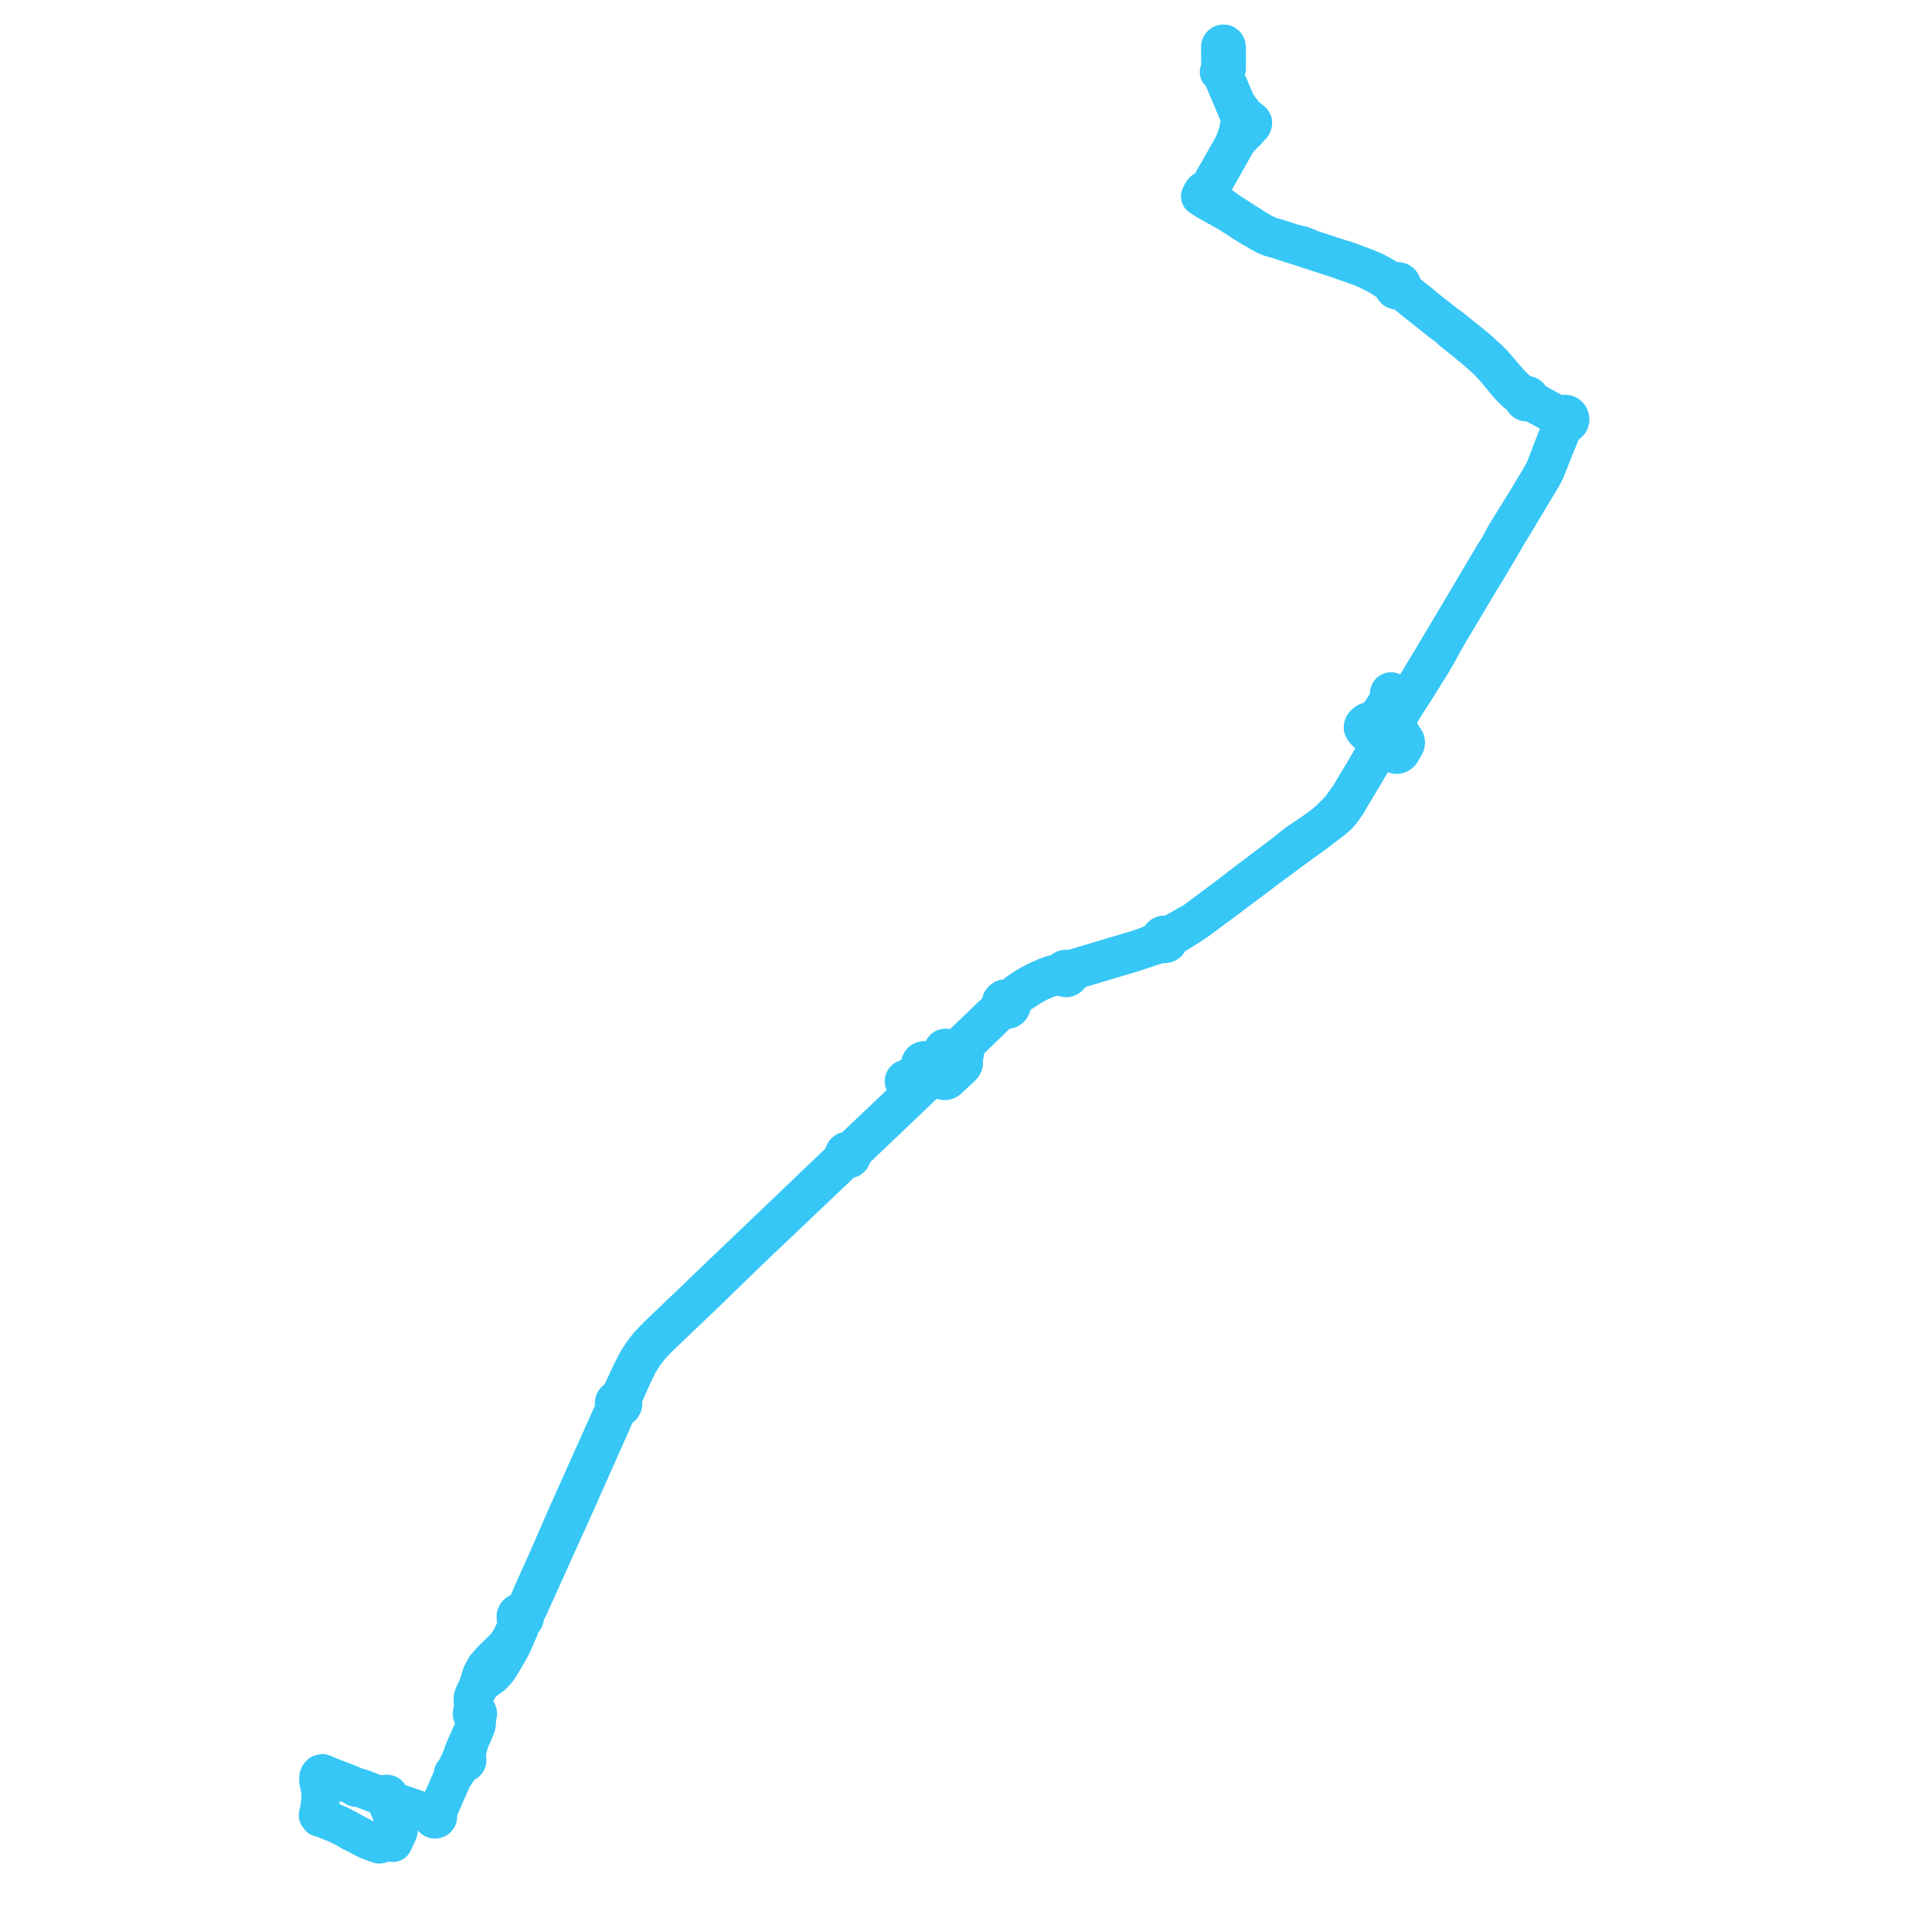     
<svg width="880.874" height="880.874" version="1.1"
     xmlns="http://www.w3.org/2000/svg">

  <title>Plan de ligne</title>
  <desc>Du 0000-00-00 au 9999-01-01</desc>

<path d='M 559.242 25.595 L 559.246 27.369 L 559.249 29.054 L 559.259 30.407 L 559.261 31.185 L 558.848 32.034 L 558.711 32.332 L 558.338 33.141 L 558.162 34.398 L 560.924 40.866 L 562.8 45.259 L 563.83 47.667 L 564.267 48.351 L 564.737 48.809 L 566.303 50.895 L 567.433 52.369 L 569.113 53.904 L 570.882 55.273 L 571.186 55.724 L 571.213 56.119 L 571.083 56.73 L 570.655 57.374 L 570.312 57.316 L 570.024 57.329 L 568.925 57.499 L 568.69 57.07 L 568.364 56.708 L 567.965 56.43 L 567.513 56.253 L 567.146 56.191 L 566.774 56.196 L 566.408 56.267 L 566.061 56.403 L 565.661 56.662 L 565.317 57.024 L 565.094 57.488 L 564.957 57.772 L 564.891 58.369 L 564.56 59.793 L 564.492 60.034 L 564.294 60.743 L 564.015 61.665 L 563.698 62.68 L 563.249 63.948 L 562.257 66.261 L 559.599 70.963 L 555.878 77.547 L 555.647 78.018 L 554.19 80.432 L 553.914 80.911 L 553.408 81.805 L 551.795 84.793 L 551.565 85.101 L 551.282 85.383 L 550.684 85.792 L 549.62 86.468 L 548.66 87.062 L 548.176 87.736 L 547.249 89.533 L 548.589 90.43 L 549.348 90.938 L 550.129 91.422 L 550.623 91.729 L 551.801 92.35 L 560.109 97.013 L 561.536 97.903 L 563.176 98.974 L 565.508 100.486 L 566.85 101.356 L 570.858 103.844 L 571.413 104.029 L 572.367 104.622 L 573.188 105.121 L 573.863 105.578 L 576.501 107.013 L 577.437 107.502 L 579.168 108.184 L 580.284 108.532 L 581.65 108.895 L 591.033 111.906 L 591.363 112.007 L 591.492 112.046 L 592.676 112.411 L 593.678 112.735 L 595.307 113.262 L 606.516 116.922 L 608.552 117.582 L 610.845 118.325 L 611.334 118.48 L 611.529 118.559 L 612.453 118.932 L 613.345 119.292 L 614.815 119.757 L 616.211 120.259 L 616.581 120.389 L 619.503 121.421 L 621.466 122.191 L 623.678 123.128 L 628.109 125.408 L 630.917 127.085 L 632.5 128.145 L 633.866 129.2 L 635.154 130.274 L 635.21 130.835 L 635.442 131.411 L 635.907 131.956 L 636.206 132.161 L 637.09 132.42 L 637.796 132.333 L 638.164 132.179 L 639.019 132.572 L 640.356 133.433 L 644.407 136.739 L 646.599 138.5 L 647.217 138.979 L 647.776 139.411 L 652.454 143.151 L 655.243 145.339 L 656.342 146.207 L 657.13 146.83 L 658.245 147.711 L 659.527 148.487 L 661.134 149.845 L 661.799 150.653 L 663.135 151.682 L 669.718 157.036 L 670.096 157.357 L 670.903 158.043 L 673.183 159.922 L 676.008 162.422 L 677.934 164.128 L 680.159 166.437 L 682.086 168.605 L 684.977 172.101 L 687.949 175.694 L 690.56 178.325 L 692.079 179.702 L 693.706 180.573 L 694.29 181.176 L 694.572 181.614 L 694.586 182.064 L 694.696 182.429 L 694.889 182.754 L 695.155 183.024 L 695.476 183.223 L 695.776 183.325 L 696.09 183.362 L 696.406 183.335 L 696.688 183.253 L 696.95 183.118 L 697.181 182.936 L 698.526 183.5 L 709.891 189.643 L 710.372 189.882 L 710.677 190.151 L 710.915 190.573 L 711.121 190.939 L 711.17 191.727 L 711.421 192.376 L 711.656 192.698 L 711.817 193.38 L 711.844 194.483 L 711.624 195.219 L 710.649 197.795 L 710.581 197.974 L 710.03 199.43 L 709.243 201.306 L 708.882 202.261 L 708.798 202.484 L 708.748 202.618 L 708.668 202.829 L 707.335 206.277 L 706.31 208.952 L 704.9 212.632 L 704.648 213.241 L 704.486 213.631 L 704.412 213.81 L 703.938 214.915 L 703.034 216.587 L 701.58 219.033 L 701.339 219.438 L 695.879 228.517 L 690.967 236.464 L 687.489 242.092 L 687.343 242.327 L 687.188 242.588 L 686.314 244.013 L 683.206 249.702 L 682.246 251.222 L 682.106 251.444 L 682.031 251.563 L 681.664 252.144 L 680.826 253.467 L 679.761 255.287 L 679.62 255.516 L 679.547 255.636 L 679.009 256.542 L 678.073 258.146 L 676.311 261.092 L 674.141 264.761 L 671.715 268.922 L 670.194 271.442 L 669.381 272.792 L 665.654 279.091 L 661.519 286.052 L 654.827 297.225 L 653.804 298.999 L 653.128 300.14 L 652.986 300.372 L 652.844 300.596 L 652.529 301.125 L 652.187 301.682 L 650.098 305.112 L 649.137 306.69 L 645.787 312.347 L 643.996 315.293 L 642.988 316.848 L 642.013 318.23 L 639.348 321.454 L 638.557 321.683 L 638.065 321.7 L 637.535 321.54 L 636.649 321.017 L 635.641 320.259 L 635.215 319.832 L 634.335 318.883 L 633.754 318.324 L 634.171 317.501 L 634.699 316.806 L 634.885 316.614 L 635.001 316.372 L 635.033 316.104 L 634.977 315.84 L 634.869 315.645 L 634.713 315.487 L 634.521 315.377 L 634.271 315.32 L 634.017 315.346 L 633.782 315.451 L 633.592 315.624 L 633.464 315.85 L 633.411 316.122 L 633.451 316.397 L 633.579 316.642 L 633.781 316.83 L 633.853 317.426 L 633.754 318.324 L 633.115 319.517 L 632.181 320.792 L 631.487 321.867 L 630.961 322.707 L 630.522 323.407 L 630.099 324.245 L 629.825 324.699 L 628.991 325.502 L 628.069 326.605 L 627.044 327.791 L 626.855 328.015 L 626.861 328.905 L 628.672 329.742 L 629.09 329.919 L 629.502 330.093 L 631.625 331.137 L 632.146 331.659 L 632.491 332.366 L 632.634 332.73 L 632.625 333.334 L 632.146 334.297 L 631.605 335.242 L 630.636 336.902 L 629.453 338.928 L 629.239 339.326 L 628.887 339.978 L 626.49 344.072 L 622.492 350.861 L 620.917 353.491 L 618.479 357.588 L 615.419 362.731 L 611.84 367.745 L 611.568 368.125 L 610.88 368.933 L 610.391 369.465 L 609.809 370.072 L 609.545 370.339 L 606.868 373.081 L 603.911 375.701 L 599.39 379.047 L 597.514 380.322 L 592.806 383.474 L 591.976 384.031 L 590.993 384.72 L 588.431 386.783 L 585.355 389.273 L 571.487 399.712 L 569.835 400.956 L 559.583 408.802 L 554.311 412.756 L 546.105 418.882 L 544.427 420.097 L 539.109 423.101 L 536.581 424.53 L 532.922 426.486 L 532.371 426.796 L 531.784 426.395 L 531.098 426.221 L 530.546 426.259 L 529.887 426.522 L 529.476 426.862 L 529.085 427.461 L 528.993 428.133 L 528.588 428.54 L 527.901 429.133 L 527.07 429.585 L 525.429 430.317 L 523.75 431.021 L 522.168 431.637 L 520.541 432.224 L 516.852 433.413 L 515.996 433.648 L 515.743 433.722 L 504.655 437.035 L 490.929 441.137 L 489.719 441.567 L 488.492 442.115 L 487.5 442.506 L 486.8 441.999 L 486.042 441.839 L 485.924 441.842 L 485.345 441.962 L 484.546 442.511 L 484.149 443.202 L 483.005 443.567 L 482.297 443.75 L 481.543 443.945 L 481.312 444.005 L 479.239 444.586 L 476.97 445.417 L 473.423 446.956 L 470.258 448.57 L 467.181 450.378 L 464.536 452.135 L 462.001 454.167 L 461.123 454.918 L 460.439 455.312 L 459.868 455.436 L 458.976 455.205 L 457.821 455.404 L 456.927 456.056 L 456.583 456.56 L 456.327 457.323 L 456.296 458.185 L 456.387 458.684 L 456.216 458.966 L 455.986 459.512 L 455.56 460.106 L 452.246 463.091 L 443.223 471.796 L 440.304 474.54 L 437.284 477.379 L 429.309 485.012 L 425.502 488.656 L 422.061 491.949 L 420.145 493.305 L 418.892 494.192 L 418.178 494.373 L 417.866 494.373 L 417.464 494.372 L 416.794 494.121 L 416.138 493.642 L 415.53 492.867 L 415.571 491.798 L 416.014 490.689 L 416.565 489.819 L 418.031 488.58 L 418.787 487.941 L 420.85 486.917 L 421.287 486.994 L 421.729 486.953 L 422.145 486.797 L 422.6 486.443 L 422.913 485.955 L 423.017 485.618 L 423.051 485.266 L 423.419 484.925 L 423.818 484.724 L 424.119 484.626 L 424.625 484.639 L 425.068 484.606 L 425.524 484.477 L 425.952 484.265 L 426.673 483.803 L 429.558 481.2 L 429.947 480.849 L 430.278 480.551 L 430.593 480.318 L 431.063 480.146 L 431.431 480.083 L 431.757 479.898 L 431.99 479.639 L 432.133 479.319 L 432.172 478.97 L 432.103 478.626 L 431.933 478.32 L 431.678 478.082 L 431.363 477.936 L 431.019 477.894 L 430.766 477.934 L 430.53 478.032 L 430.322 478.181 L 430.147 478.382 L 430.024 478.62 L 429.961 478.88 L 429.959 479.147 L 430.019 479.405 L 429.926 479.897 L 429.795 480.158 L 429.217 480.837 L 426.251 483.429 L 425.618 483.822 L 425.062 484.051 L 424.519 484.109 L 423.66 484.07 L 422.513 484.018 L 422.147 483.754 L 421.726 483.596 L 421.279 483.556 L 420.775 483.658 L 420.323 483.909 L 419.967 484.284 L 419.752 484.709 L 419.661 485.177 L 419.699 485.653 L 419.865 486.099 L 419.616 486.85 L 418.787 487.941 L 416.565 489.819 L 414.911 491.293 L 413.65 491.969 L 413.892 492.093 L 413.65 491.969 L 413.37 491.908 L 413.085 491.923 L 412.813 492.013 L 412.574 492.172 L 412.373 492.404 L 412.243 492.684 L 412.195 492.988 L 412.232 493.295 L 412.351 493.579 L 412.576 493.849 L 412.875 494.034 L 413.215 494.112 L 413.562 494.078 L 414.302 494.696 L 414.773 495.326 L 414.931 496.216 L 414.949 497.481 L 414.345 498.801 L 412.082 501.735 L 410.664 503.081 L 391.636 521.145 L 389.223 523.546 L 388.29 524.475 L 388.014 524.655 L 387.517 524.957 L 387.077 524.777 L 386.704 524.719 L 386.268 524.747 L 385.793 524.904 L 385.411 525.153 L 385.047 525.564 L 384.943 525.745 L 384.811 526.081 L 384.737 526.591 L 384.805 527.119 L 384.423 528.12 L 383.782 528.732 L 365.754 545.965 L 342.496 568.2 L 329.563 580.558 L 320.592 589.131 L 316.198 593.391 L 308.81 600.422 L 302.29 606.688 L 299.422 609.444 L 295.673 613.341 L 294.186 615.248 L 292.469 617.609 L 290.5 620.731 L 287.94 625.66 L 283.984 634.126 L 282.593 637.102 L 281.988 637.889 L 281.256 638.04 L 280.684 638.399 L 280.496 638.537 L 280.164 639.018 L 280.028 639.563 L 280.023 640.299 L 280.275 640.993 L 280.442 641.238 L 280.301 642.182 L 279.951 643.007 L 270.702 663.654 L 261.32 684.599 L 259.379 688.909 L 257.626 692.924 L 248.968 712.756 L 245.863 719.594 L 240.156 732.482 L 239.412 733.442 L 238.748 734.205 L 237.767 735.002 L 237.296 735.155 L 236.828 735.196 L 236.382 735.346 L 235.981 735.596 L 235.67 735.906 L 235.43 736.277 L 235.275 736.691 L 235.21 737.13 L 235.25 737.626 L 235.406 738.099 L 235.439 738.743 L 235.409 739.739 L 235.298 741.219 L 234.745 743.411 L 233.19 746.741 L 231.368 749.646 L 228.836 752.454 L 226.687 754.519 L 224.386 756.731 L 221.541 759.956 L 219.701 763.226 L 219.224 764.695 L 218.737 766.193 L 218.522 766.855 L 218.011 768.651 L 216.948 770.941 L 216.028 772.852 L 215.626 774.195 L 215.626 775.974 L 215.868 778.317 L 215.883 779.378 L 215.799 779.878 L 215.552 780.467 L 215.414 780.674 L 215.289 780.96 L 215.234 781.268 L 215.251 781.581 L 215.341 781.88 L 215.497 782.15 L 215.711 782.375 L 215.971 782.544 L 216.354 783.446 L 216.599 784.512 L 216.652 785.694 L 216.56 786.373 L 216.442 786.947 L 216.26 787.54 L 215.653 789.015 L 214.949 790.561 L 213.512 793.842 L 211.631 798.026 L 211.505 798.408 L 211.056 799.766 L 210.922 800.245 L 210.708 801.012 L 210.817 801.281 L 210.746 801.324 L 210.57 801.431 L 210.349 801.659 L 210.199 801.91 L 210.104 802.195 L 210.073 802.474 L 209.821 803.068 L 209.509 803.595 L 208.819 804.922 L 207.046 808.707 L 206.639 808.515 L 207.046 808.707 L 206.767 809.382 L 206.135 810.913 L 205.246 812.927 L 204.78 813.942 L 203.82 816.134 L 203.571 816.702 L 202.372 819.44 L 201.886 820.552 L 201.546 821.328 L 201.208 822.099 L 200.568 823.562 L 199.81 825.196 L 199.013 826.096 L 198.242 826.821 L 198.021 826.855 L 197.809 826.927 L 196.561 826.949 L 195.156 826.737 L 191.501 825.548 L 189.581 824.893 L 189.392 824.823 L 188.331 824.426 L 186.014 823.661 L 184.73 823.238 L 180.761 821.865 L 180.628 821.821 L 179.722 821.311 L 179.261 820.992 L 178.804 820.653 L 178.269 820.173 L 177.762 819.591 L 177.528 819.216 L 177.495 818.844 L 177.349 818.501 L 177.105 818.223 L 176.788 818.034 L 176.215 817.965 L 175.68 818.185 L 175.512 818.337 L 175.377 818.52 L 175.211 819.037 L 175.29 819.575 L 175.447 819.853 L 175.67 820.078 L 175.945 820.234 L 176.131 820.92 L 176.388 821.657 L 176.804 822.711 L 177.417 824.417 L 177.68 824.989 L 178.097 825.892 L 178.965 827.84 L 179.596 829.22 L 179.879 829.839 L 180.265 830.68 L 180.671 831.566 L 181.287 832.864 L 181.542 833.419 L 181.665 833.762 L 181.706 834.028 L 181.71 834.275 L 181.683 834.566 L 181.594 834.91 L 181.463 835.332 L 181.064 836.218 L 179.475 839.645 L 179.189 840.15 L 177.877 839.596 L 177.566 839.465 L 175.359 838.534' fill='transparent' stroke='#36C7F7' stroke-linecap='round' stroke-linejoin='round' stroke-width='17.617'/><path d='M 175.359 838.534 L 175.126 838.435 L 174.713 838.407 L 174.466 838.603 L 174.378 838.747 L 174.216 839.153 L 174.01 839.632 L 173.797 840.124 L 173.602 840.577 L 173.346 840.817 L 172.9 840.874 L 170.275 839.95 L 167.557 838.892 L 159.899 834.957 L 158.897 834.291 L 155.31 832.404 L 154.568 832.014 L 150.694 830.431 L 148.887 829.718 L 148.286 829.481 L 146.662 828.81 L 145.753 828.653 L 145.784 828.417 L 145.741 828.183 L 145.63 827.973 L 145.46 827.809 L 145.249 827.706 L 145.016 827.675 L 145.212 826.857 L 145.597 824.92 L 145.999 822.979 L 146.234 818.181 L 146.195 817.122 L 146.184 816.371 L 145.595 813.946 L 145.209 812.062 L 145.293 810.228 L 145.563 809.442 L 146.131 808.794 L 146.322 808.871 L 146.527 808.884 L 146.727 808.835 L 146.903 808.727 L 147.038 808.57 L 147.752 808.817 L 148.445 809.145 L 149.868 809.789 L 151.992 810.601 L 155.131 811.801 L 155.895 812.099 L 156.054 812.162 L 156.312 812.262 L 156.52 812.343 L 157.961 812.905 L 158.018 812.927 L 159.029 813.321 L 159.998 813.699 L 160.732 813.988 L 161.407 814.393 L 161.944 814.681 L 162.037 814.824 L 162.307 815.013 L 162.569 815.071 L 162.855 815.027 L 163.089 814.894 L 163.413 815.056 L 164.959 815.433 L 171.103 817.823 L 172.623 818.414 L 173.447 818.939 L 174.457 819.235 L 174.929 819.498 L 175.29 819.575 L 175.447 819.853 L 175.67 820.078 L 175.945 820.234 L 176.308 820.313 L 176.677 820.273 L 176.987 820.134 L 177.401 820.194 L 178.03 820.49 L 178.453 820.744 L 179.672 821.517 L 180.231 821.734 L 180.628 821.821 L 180.761 821.865 L 184.73 823.238 L 188.331 824.426 L 189.392 824.823 L 189.581 824.893 L 191.501 825.548 L 193.896 826.327 L 195.156 826.737 L 195.878 827.093 L 196.327 827.412 L 196.637 827.689 L 197.033 828.358 L 197.099 828.613 L 197.213 828.851 L 197.371 829.061 L 197.512 829.194 L 197.672 829.305 L 197.845 829.39 L 198.029 829.448 L 198.219 829.48 L 198.412 829.482 L 198.604 829.456 L 198.872 829.366 L 199.024 829.274 L 199.116 829.22 L 199.323 829.023 L 199.484 828.787 L 199.599 828.494 L 199.643 828.18 L 199.613 827.865 L 199.51 827.567 L 199.475 827.498 L 199.592 826.373 L 199.81 825.196 L 200.568 823.562 L 201.208 822.099 L 201.546 821.328 L 201.886 820.552 L 202.372 819.44 L 203.571 816.702 L 203.82 816.134 L 204.78 813.942 L 205.246 812.927 L 206.135 810.913 L 207.031 809.53 L 208.648 807.035 L 209.381 805.905 L 210.247 804.635 L 210.455 804.311 L 210.711 804.04 L 211.188 803.686 L 211.295 803.724 L 211.613 803.769 L 211.903 803.757 L 212.187 803.703 L 212.472 803.554 L 212.676 803.361 L 212.837 803.119 L 212.953 802.843 L 212.985 802.516 L 212.932 802.239 L 212.814 801.952 L 212.666 801.706 L 212.451 801.474 L 212.43 800.95 L 212.535 800.209 L 212.659 799.418 L 213.548 795.915 L 214.133 794.073 L 214.472 792.976 L 215.471 790.811 L 215.749 790.209 L 216.934 787.294 L 217.053 786.974 L 217.205 786.405 L 217.28 785.725 L 217.423 783.286 L 217.483 782.263 L 217.603 782.115 L 217.7 781.951 L 217.807 781.657 L 217.843 781.346 L 217.805 781.035 L 217.698 780.742 L 217.524 780.482 L 217.297 780.271 L 216.641 779.22 L 216.459 778.614 L 216.1 776.587 L 215.87 775.026 L 215.985 773.888 L 216.359 772.97 L 217.278 771.219 L 218.341 769.104 L 219.49 767.674 L 221.503 765.953 L 224.371 763.887 L 226.315 761.867 L 227.453 760.39 L 229.084 757.645 L 231.669 753.244 L 233.426 750.045 L 236.01 744.153 L 236.834 742.171 L 237.183 741.069 L 237.401 740.02 L 237.588 739.511 L 237.99 739.126 L 238.441 738.871 L 238.814 738.508 L 239.085 738.062 L 239.237 737.555 L 239.246 737.307 L 239.257 737.026 L 239.143 736.509 L 239.25 735.854 L 239.564 735.247 L 240.657 733.628 L 241.253 732.31 L 259.94 690.935 L 260.809 689.012 L 262.581 685.087 L 275.284 656.492 L 281.028 643.563 L 281.475 642.609 L 282.095 642.002 L 282.718 641.878 L 283.467 641.388 L 283.928 640.642 L 284.039 640.142 L 284.008 639.85 L 283.953 639.324 L 283.643 638.714 L 283.676 638.057 L 283.872 637.399 L 288.518 626.978 L 291.112 621.623 L 293.688 617.539 L 296.496 613.862 L 300.102 610.058 L 308.572 601.975 L 320.441 590.65 L 341.273 570.457 L 345.702 566.213 L 358.768 553.816 L 382.684 531.08 L 384.801 529.044 L 385.895 528.364 L 386.239 528.469 L 386.916 528.48 L 387.52 528.263 L 388.006 527.865 L 388.382 527.197 L 388.426 527.034 L 388.472 526.527 L 388.321 525.862 L 389.025 525.12 L 405.061 509.824 L 412.077 503.164 L 415.052 500.308 L 426.295 489.516 L 431.316 484.696 L 434.513 482.624 L 435.32 482.064 L 435.965 481.727 L 436.531 481.467 L 436.913 481.362 L 437.54 481.257 L 437.567 481.307 L 437.748 481.489 L 437.819 481.56 L 438.13 481.729 L 438.476 481.802 L 438.95 482.817 L 439.358 483.97 L 439.407 484.422 L 439.388 484.708 L 439.328 484.995 L 439.187 485.38 L 439.007 485.728 L 438.85 485.981 L 438.611 486.246 L 432.26 492.185 L 431.768 492.498 L 431.33 492.693 L 430.83 492.78 L 430.367 492.772 L 429.827 492.675 L 429.288 492.499 L 428.789 492.229 L 427.721 491.061 L 426.295 489.516 L 425.502 488.656 L 424.813 487.91 L 424.541 487.615 L 424.548 486.782 L 424.626 486.369 L 424.817 485.816 L 425.085 485.402 L 425.29 485.138 L 426.673 483.803 L 429.558 481.2 L 430.278 480.551 L 430.593 480.318 L 431.063 480.146 L 431.431 480.083 L 431.757 479.898 L 431.99 479.639 L 432.133 479.319 L 432.172 478.97 L 432.103 478.626 L 431.933 478.32 L 431.678 478.082 L 431.363 477.936 L 431.019 477.894 L 430.766 477.934 L 430.53 478.032 L 430.322 478.181 L 430.147 478.382 L 430.024 478.62 L 429.961 478.88 L 429.959 479.147 L 430.019 479.405 L 429.926 479.897 L 429.795 480.158 L 429.217 480.837 L 426.251 483.429 L 425.618 483.822 L 425.062 484.051 L 424.519 484.109 L 422.513 484.018 L 422.147 483.754 L 421.726 483.596 L 421.279 483.556 L 420.775 483.658 L 420.323 483.909 L 419.967 484.284 L 419.752 484.709 L 419.661 485.177 L 419.699 485.653 L 419.865 486.099 L 420.12 486.455 L 420.456 486.734 L 420.85 486.917 L 421.287 486.994 L 421.729 486.953 L 422.145 486.797 L 424.195 487.358 L 424.541 487.615 L 424.813 487.91 L 425.502 488.656 L 426.295 489.516 L 427.721 491.061 L 428.789 492.229 L 429.288 492.499 L 429.827 492.675 L 430.367 492.772 L 430.83 492.78 L 431.33 492.693 L 431.768 492.498 L 432.26 492.185 L 438.611 486.246 L 438.85 485.981 L 439.007 485.728 L 439.187 485.38 L 439.328 484.995 L 439.388 484.708 L 439.407 484.422 L 439.358 483.97 L 439.229 482.671 L 439.245 481.586 L 439.498 481.354 L 439.678 481.058 L 439.771 480.725 L 439.776 480.428 L 439.712 480.138 L 439.582 479.871 L 439.307 479.568 L 439.136 478.981 L 439.078 478.576 L 439.1 478.289 L 439.153 478.01 L 439.277 477.691 L 439.858 476.769 L 444.248 472.354 L 444.997 471.629 L 449.242 467.525 L 456.507 460.502 L 456.864 460.302 L 457.202 460.238 L 457.58 460.174 L 458.346 460.252 L 459.086 460.33 L 459.688 460.234 L 460.589 459.718 L 461.13 458.871 L 461.292 458.145 L 461.22 457.177 L 461.317 456.398 L 461.565 455.948 L 462.081 455.341 L 462.818 454.687 L 464.797 453.232 L 466.17 452.306 L 467.907 451.187 L 470.352 449.587 L 472.37 448.468 L 474.751 447.288 L 477.755 446.066 L 480.468 445.299 L 481.946 444.883 L 482.7 444.671 L 483.001 444.586 L 483.637 444.645 L 484.454 445.073 L 485.141 445.647 L 485.751 445.838 L 486.339 445.833 L 486.887 445.658 L 487.263 445.418 L 487.678 444.958 L 488.003 443.98 L 488.632 443.152 L 489.386 442.717 L 490.806 442.154 L 492.807 441.489 L 497.589 440.042 L 500.79 439.073 L 503.878 438.137 L 515.95 434.56 L 516.193 434.496 L 517.067 434.217 L 522.537 432.373 L 528.647 430.353 L 529.471 430.082 L 529.819 429.998 L 530.764 430.34 L 531.72 430.198 L 532.414 429.726 L 532.813 429.133 L 532.993 428.341 L 533.572 427.632 L 534.827 426.774 L 540.534 423.26 L 543.751 421.161 L 545.483 420.03 L 554.97 412.997 L 559.799 409.417 L 561.404 408.209 L 570.753 401.174 L 577.016 396.46 L 588.728 387.796 L 591.078 386.057 L 591.87 385.482 L 592.805 384.785 L 593.786 384.102 L 598.113 380.964 L 600.591 379.166 L 605.304 375.542 L 607.554 373.847 L 609.689 371.974 L 610.228 371.444 L 610.44 371.226 L 610.708 370.936 L 611.289 370.29 L 614.107 366.362 L 615.959 363.165 L 617.082 361.279 L 620.223 356.004 L 623.57 350.358 L 626.16 346.092 L 629.568 340.357 L 629.891 339.821 L 630.101 339.471 L 633.099 334.87 L 633.814 333.832 L 634.129 333.578 L 634.438 333.531 L 634.84 333.367 L 635.753 332.869 L 636.282 332.838 L 637.426 333.158 L 637.58 333.26 L 638.047 333.614 L 638.457 334.103 L 639.353 335.511 L 640.284 336.937 L 640.618 337.5 L 640.827 337.929 L 640.904 338.613 L 640.889 338.838 L 640.778 339.338 L 640.521 339.901 L 639.643 341.415 L 638.683 343.067 L 637.642 343.87 L 636.966 344.055 L 636.429 344.016 L 635.847 343.825 L 635.21 343.567 L 634.084 342.846 L 632.697 341.957 L 631.054 340.704 L 629.891 339.821 L 629.239 339.326 L 628.91 339.076 L 627.829 338.256 L 625.667 336.598 L 622.791 333.666 L 622.159 333.021 L 622.018 332.866 L 621.714 332.396 L 621.474 331.826 L 621.536 331.25 L 621.611 330.891 L 621.823 330.493 L 622.133 330.168 L 623.118 329.311 L 623.998 328.981 L 625.074 328.768 L 625.925 328.743 L 626.861 328.905 L 628.672 329.742 L 629.502 330.093 L 631.625 331.137 L 632.146 331.659 L 632.491 332.366 L 632.634 332.73 L 632.883 333.078 L 633.132 333.294 L 633.424 333.455 L 633.781 333.559 L 634.129 333.578 L 634.438 333.531 L 634.84 333.367 L 635.201 333.08 L 635.453 332.73 L 635.602 332.337 L 635.646 332.037 L 635.632 331.732 L 635.549 331.394 L 635.633 330.649 L 635.726 330.268 L 636.195 329.481 L 637.562 327.19 L 638.764 324.643 L 640.155 322.302 L 641.9 319.544 L 645.539 313.936 L 648.381 309.379 L 650.365 306.212 L 652.175 303.286 L 652.756 302.347 L 653.083 301.843 L 653.545 301.012 L 653.685 300.775 L 654.733 298.986 L 656.365 296.075 L 658.604 291.973 L 661.117 287.616 L 661.528 286.934 L 663.608 283.484 L 667.758 276.494 L 669.23 274.05 L 671.635 269.962 L 674.996 264.347 L 677.781 259.851 L 678.367 258.867 L 678.522 258.604 L 678.607 258.461 L 679.535 256.906 L 680.096 255.958 L 681.64 253.349 L 681.782 253.11 L 682.167 252.459 L 682.517 251.882 L 683.351 250.507 L 684.897 247.823 L 687.173 243.873 L 687.477 243.35 L 687.601 243.138 L 687.724 242.926 L 688.717 241.375 L 690.081 239.168 L 692.709 234.761 L 695.61 229.902 L 698.761 224.667 L 701.991 219.265 L 703.005 217.57 L 703.752 216.224 L 704.671 214.391 L 704.9 213.832 L 705.044 213.482 L 709.033 203.405 L 709.108 203.214 L 709.181 203.029 L 709.262 202.838 L 710.499 199.897 L 711.089 198.373 L 711.163 198.182 L 711.792 196.711 L 712.276 195.53 L 712.852 194.235 L 713.193 193.849 L 713.571 193.572 L 713.767 193.576 L 714.395 193.411 L 715.297 192.748 L 715.671 192.142 L 715.858 191.392 L 715.844 190.85 L 715.559 189.999 L 715.163 189.472 L 714.496 189.001 L 713.78 188.793 L 712.953 188.835 L 712.151 189.19 L 711.519 189.252 L 710.917 189.234 L 710.72 189.181 L 710.106 189.016 L 704.806 186.134 L 699.004 182.979 L 697.651 182.047 L 697.653 181.538 L 697.495 181.055 L 697.193 180.649 L 697.038 180.54 L 696.804 180.375 L 696.354 180.231 L 695.88 180.231 L 695.429 180.375 L 695.308 180.453 L 694.159 180.088 L 693.471 179.475 L 692.264 178.503 L 691.137 177.397 L 688.644 174.973 L 685.622 171.509 L 682.68 168.054 L 682.008 167.289 L 680.833 165.951 L 678.455 163.545 L 673.657 159.203 L 671.351 157.341 L 670.503 156.632 L 670.123 156.315 L 663.572 151.042 L 662.039 149.82 L 661.346 149.221 L 660.212 148.522 L 658.502 147.191 L 657.441 146.345 L 656.656 145.719 L 655.535 144.825 L 648.943 139.682 L 648.056 138.79 L 647.495 138.361 L 646.913 137.914 L 640.436 132.791 L 639.573 131.927 L 639.106 131.113 L 639.245 130.209 L 639.075 129.51 L 638.677 128.909 L 638.102 128.485 L 637.308 128.277 L 636.602 128.365 L 636.085 128.609 L 635.222 128.492 L 634.397 128.2 L 633.161 127.449 L 630.777 125.983 L 629.13 125.059 L 626.733 123.808 L 625.074 123.076 L 624.109 122.651 L 620.427 121.228 L 616.407 119.723 L 613.814 118.773 L 613.59 118.695 L 612.795 118.465 L 611.666 118.154 L 611.46 118.097 L 609.026 117.282 L 603.679 115.544 L 597.84 113.655 L 596.474 113.096 L 595.614 112.645 L 594.624 112.298 L 593.346 111.85 L 592.708 111.814 L 591.684 111.486 L 589.597 110.986 L 588.246 110.518 L 587.78 110.369 L 582.014 108.526 L 580.983 108.22 L 579.629 107.855 L 578.749 107.52 L 577.073 106.832 L 575.277 105.932 L 573.363 104.846 L 572.391 104.214 L 571.551 103.669 L 571.154 103.411 L 570.614 103.061 L 569.553 102.391 L 566.274 100.32 L 560.576 96.656 L 558.142 94.929 L 555.631 93.011 L 552.773 90.835 L 551.632 89.967 L 550.278 89.133 L 550.662 88.425 L 551.593 86.517 L 553.71 82.795 L 554.4 81.487 L 554.719 80.922 L 555.193 80.081 L 561.113 69.586 L 563.592 65.191 L 564.074 64.426 L 564.306 64.122 L 564.603 63.732 L 565.568 62.71 L 565.967 62.315 L 566.059 62.223 L 566.379 61.89 L 566.561 61.588 L 566.728 61.04 L 566.827 60.422 L 567.311 60.403 L 567.778 60.271 L 568.202 60.035 L 568.551 59.719 L 568.822 59.333 L 569.001 58.895 L 569.08 58.428 L 569.054 57.955 L 568.925 57.499 L 568.69 57.07 L 568.364 56.708 L 567.965 56.43 L 567.513 56.253 L 567.148 55.72 L 566.521 55.017 L 566.245 54.615 L 565.914 54.133 L 565.395 53.159 L 564.874 52.174 L 564.697 51.803 L 564.194 50.647 L 562.182 45.913 L 561.889 45.224 L 561.269 43.716 L 559.803 40.341 L 558.708 37.653 L 557.825 35.6 L 557.443 34.667 L 556.979 33.913 L 556.642 33.523 L 555.835 32.841 L 556.24 32.164 L 556.492 31.703 L 556.552 30.612 L 556.491 29.03 L 556.47 27.299 L 556.452 25.88 L 556.445 25.288 L 556.438 24.594 L 556.432 24.057 L 556.423 23.534 L 556.398 21.541 L 556.398 21.524 L 556.434 21.141 L 556.68 20.619 L 556.85 20.402 L 557.205 20.126 L 557.824 20 L 558.147 20.038 L 558.364 20.063 L 558.717 20.314 L 558.939 20.551 L 559.112 20.917 L 559.231 21.63 L 559.228 22.608 L 559.236 24.247 L 559.24 24.651 L 559.243 25.787' fill='transparent' stroke='#36C7F7' stroke-linecap='round' stroke-linejoin='round' stroke-width='17.617'/>
</svg>
